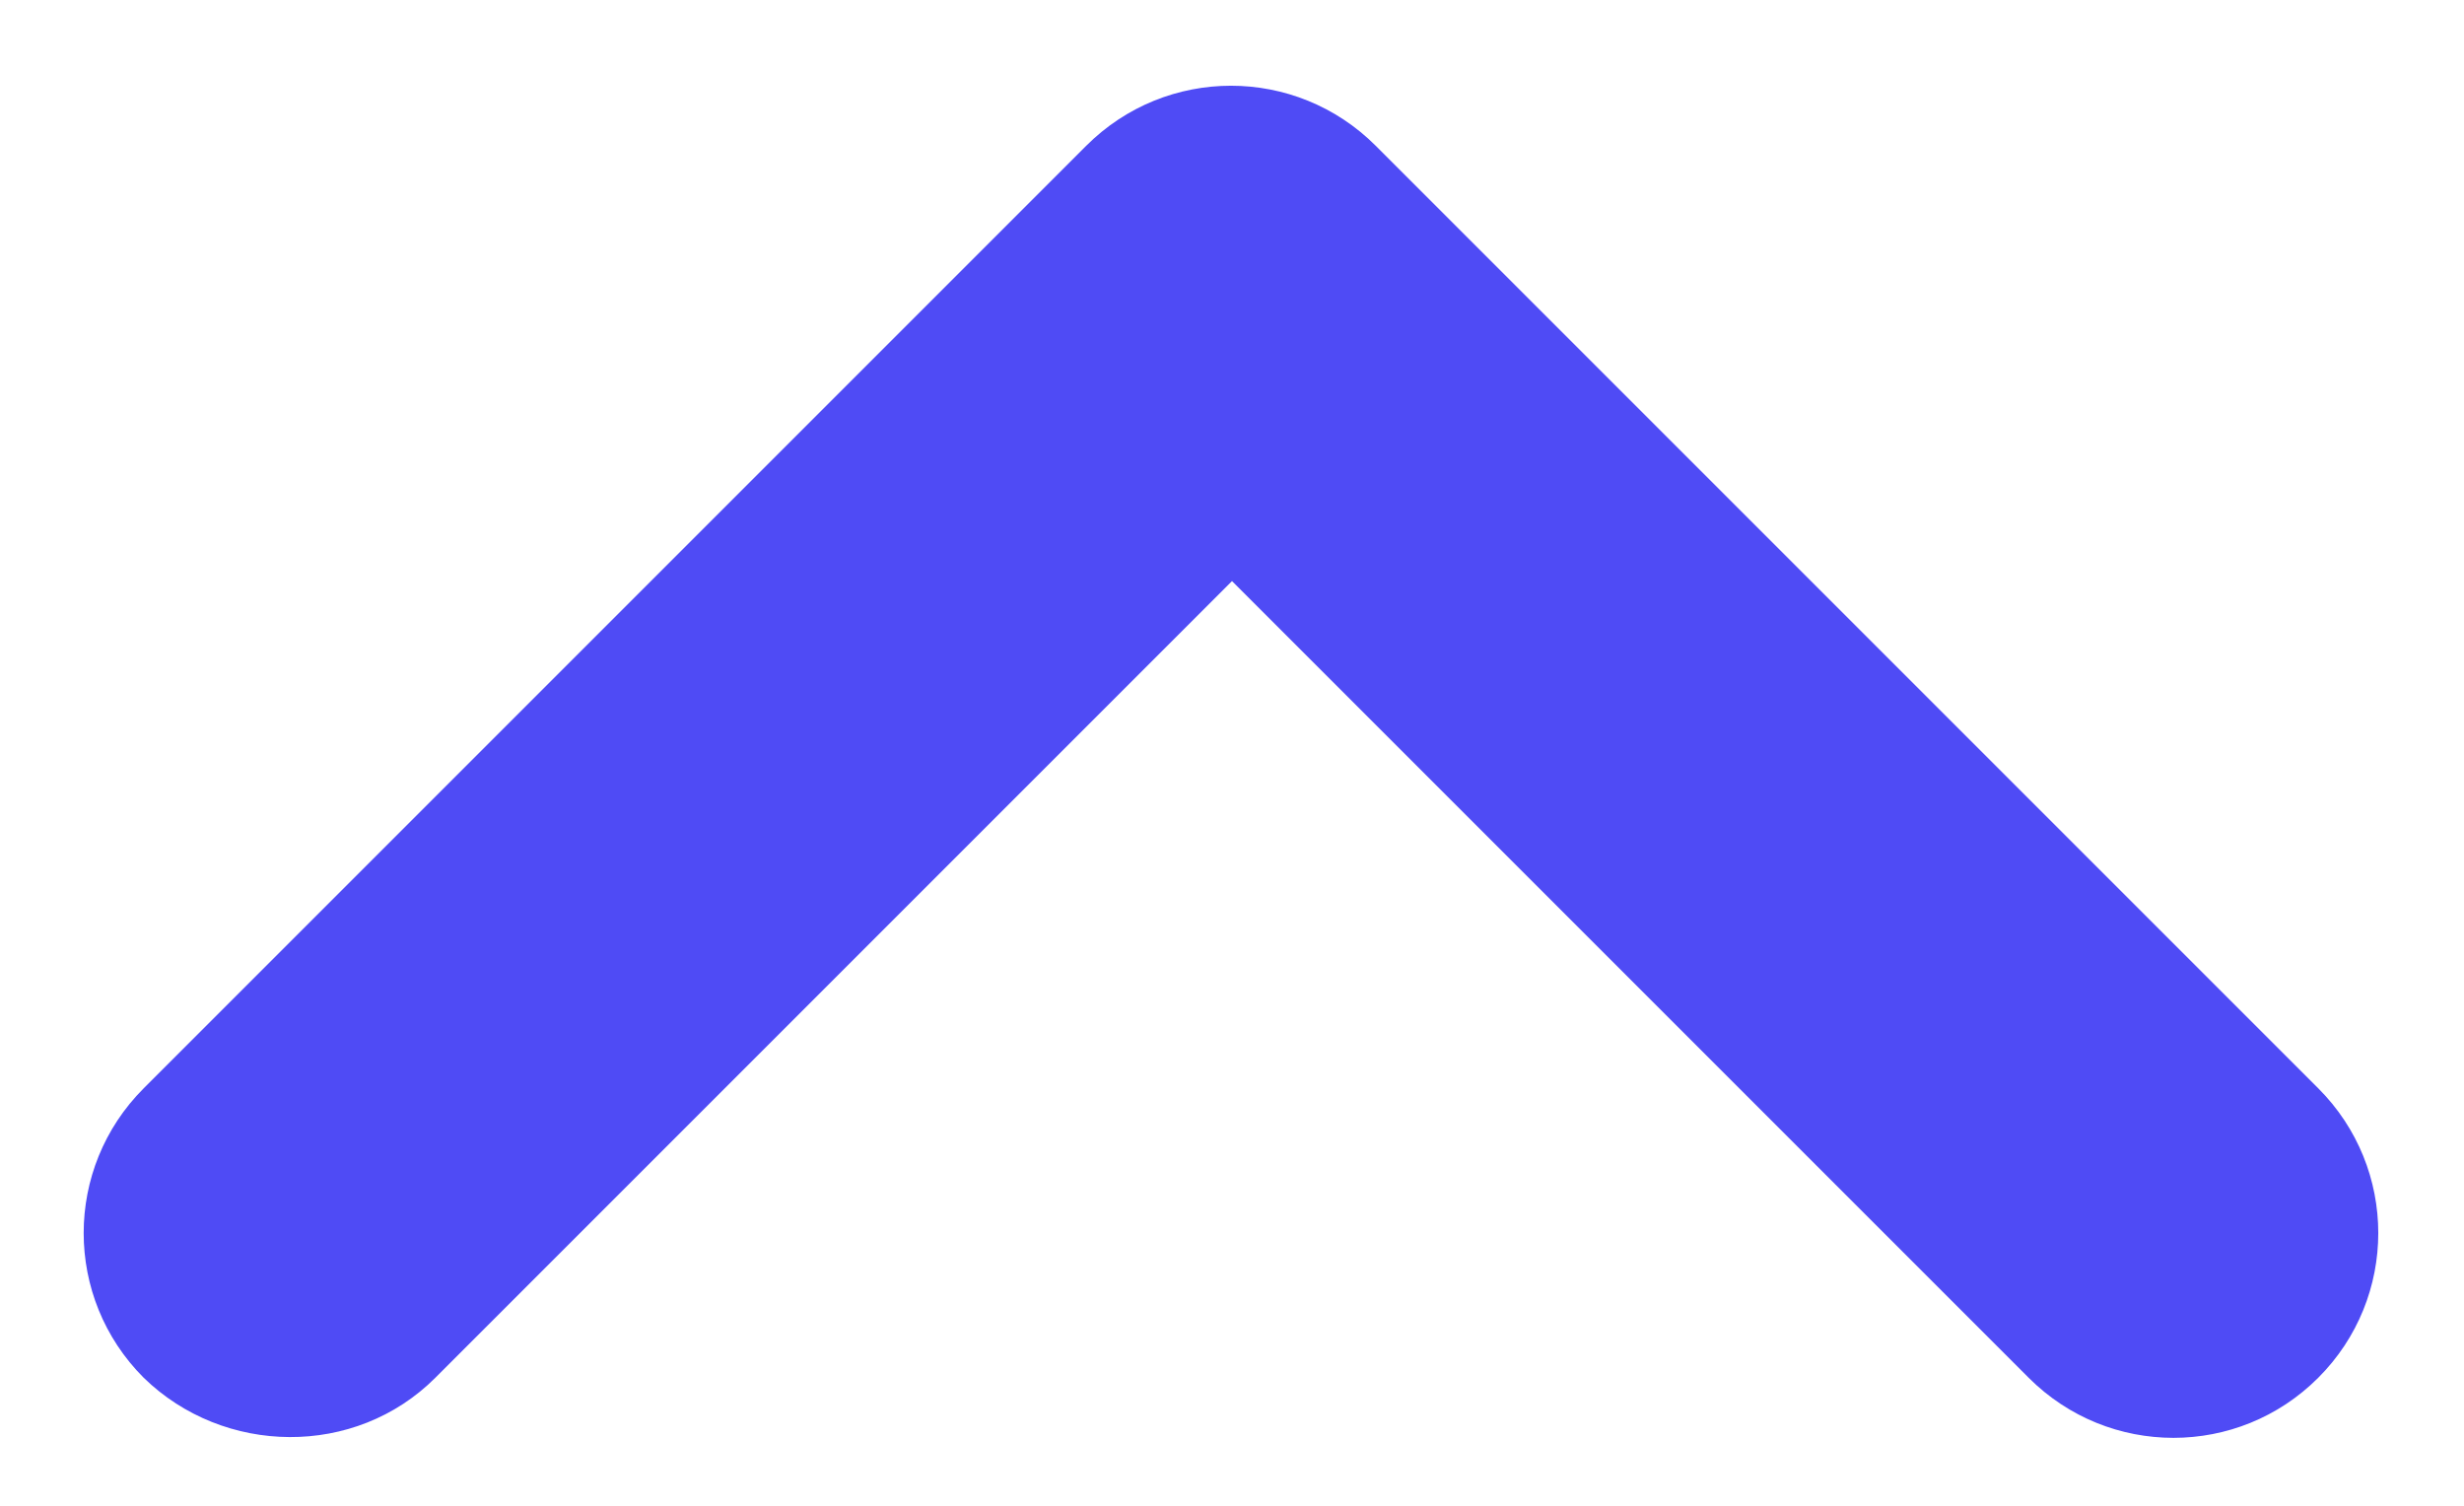 <svg width="18" height="11" viewBox="0 0 18 11" fill="none" xmlns="http://www.w3.org/2000/svg">
<path d="M3.18 10.065L9 4.245L14.82 10.065C15.405 10.65 16.35 10.65 16.935 10.065C17.52 9.48 17.52 8.535 16.935 7.95L10.05 1.065C9.465 0.48 8.52 0.48 7.935 1.065L1.05 7.95C0.465 8.535 0.465 9.48 1.05 10.065C1.635 10.635 2.595 10.65 3.18 10.065Z" fill="#4F4BF5"/>
</svg>
